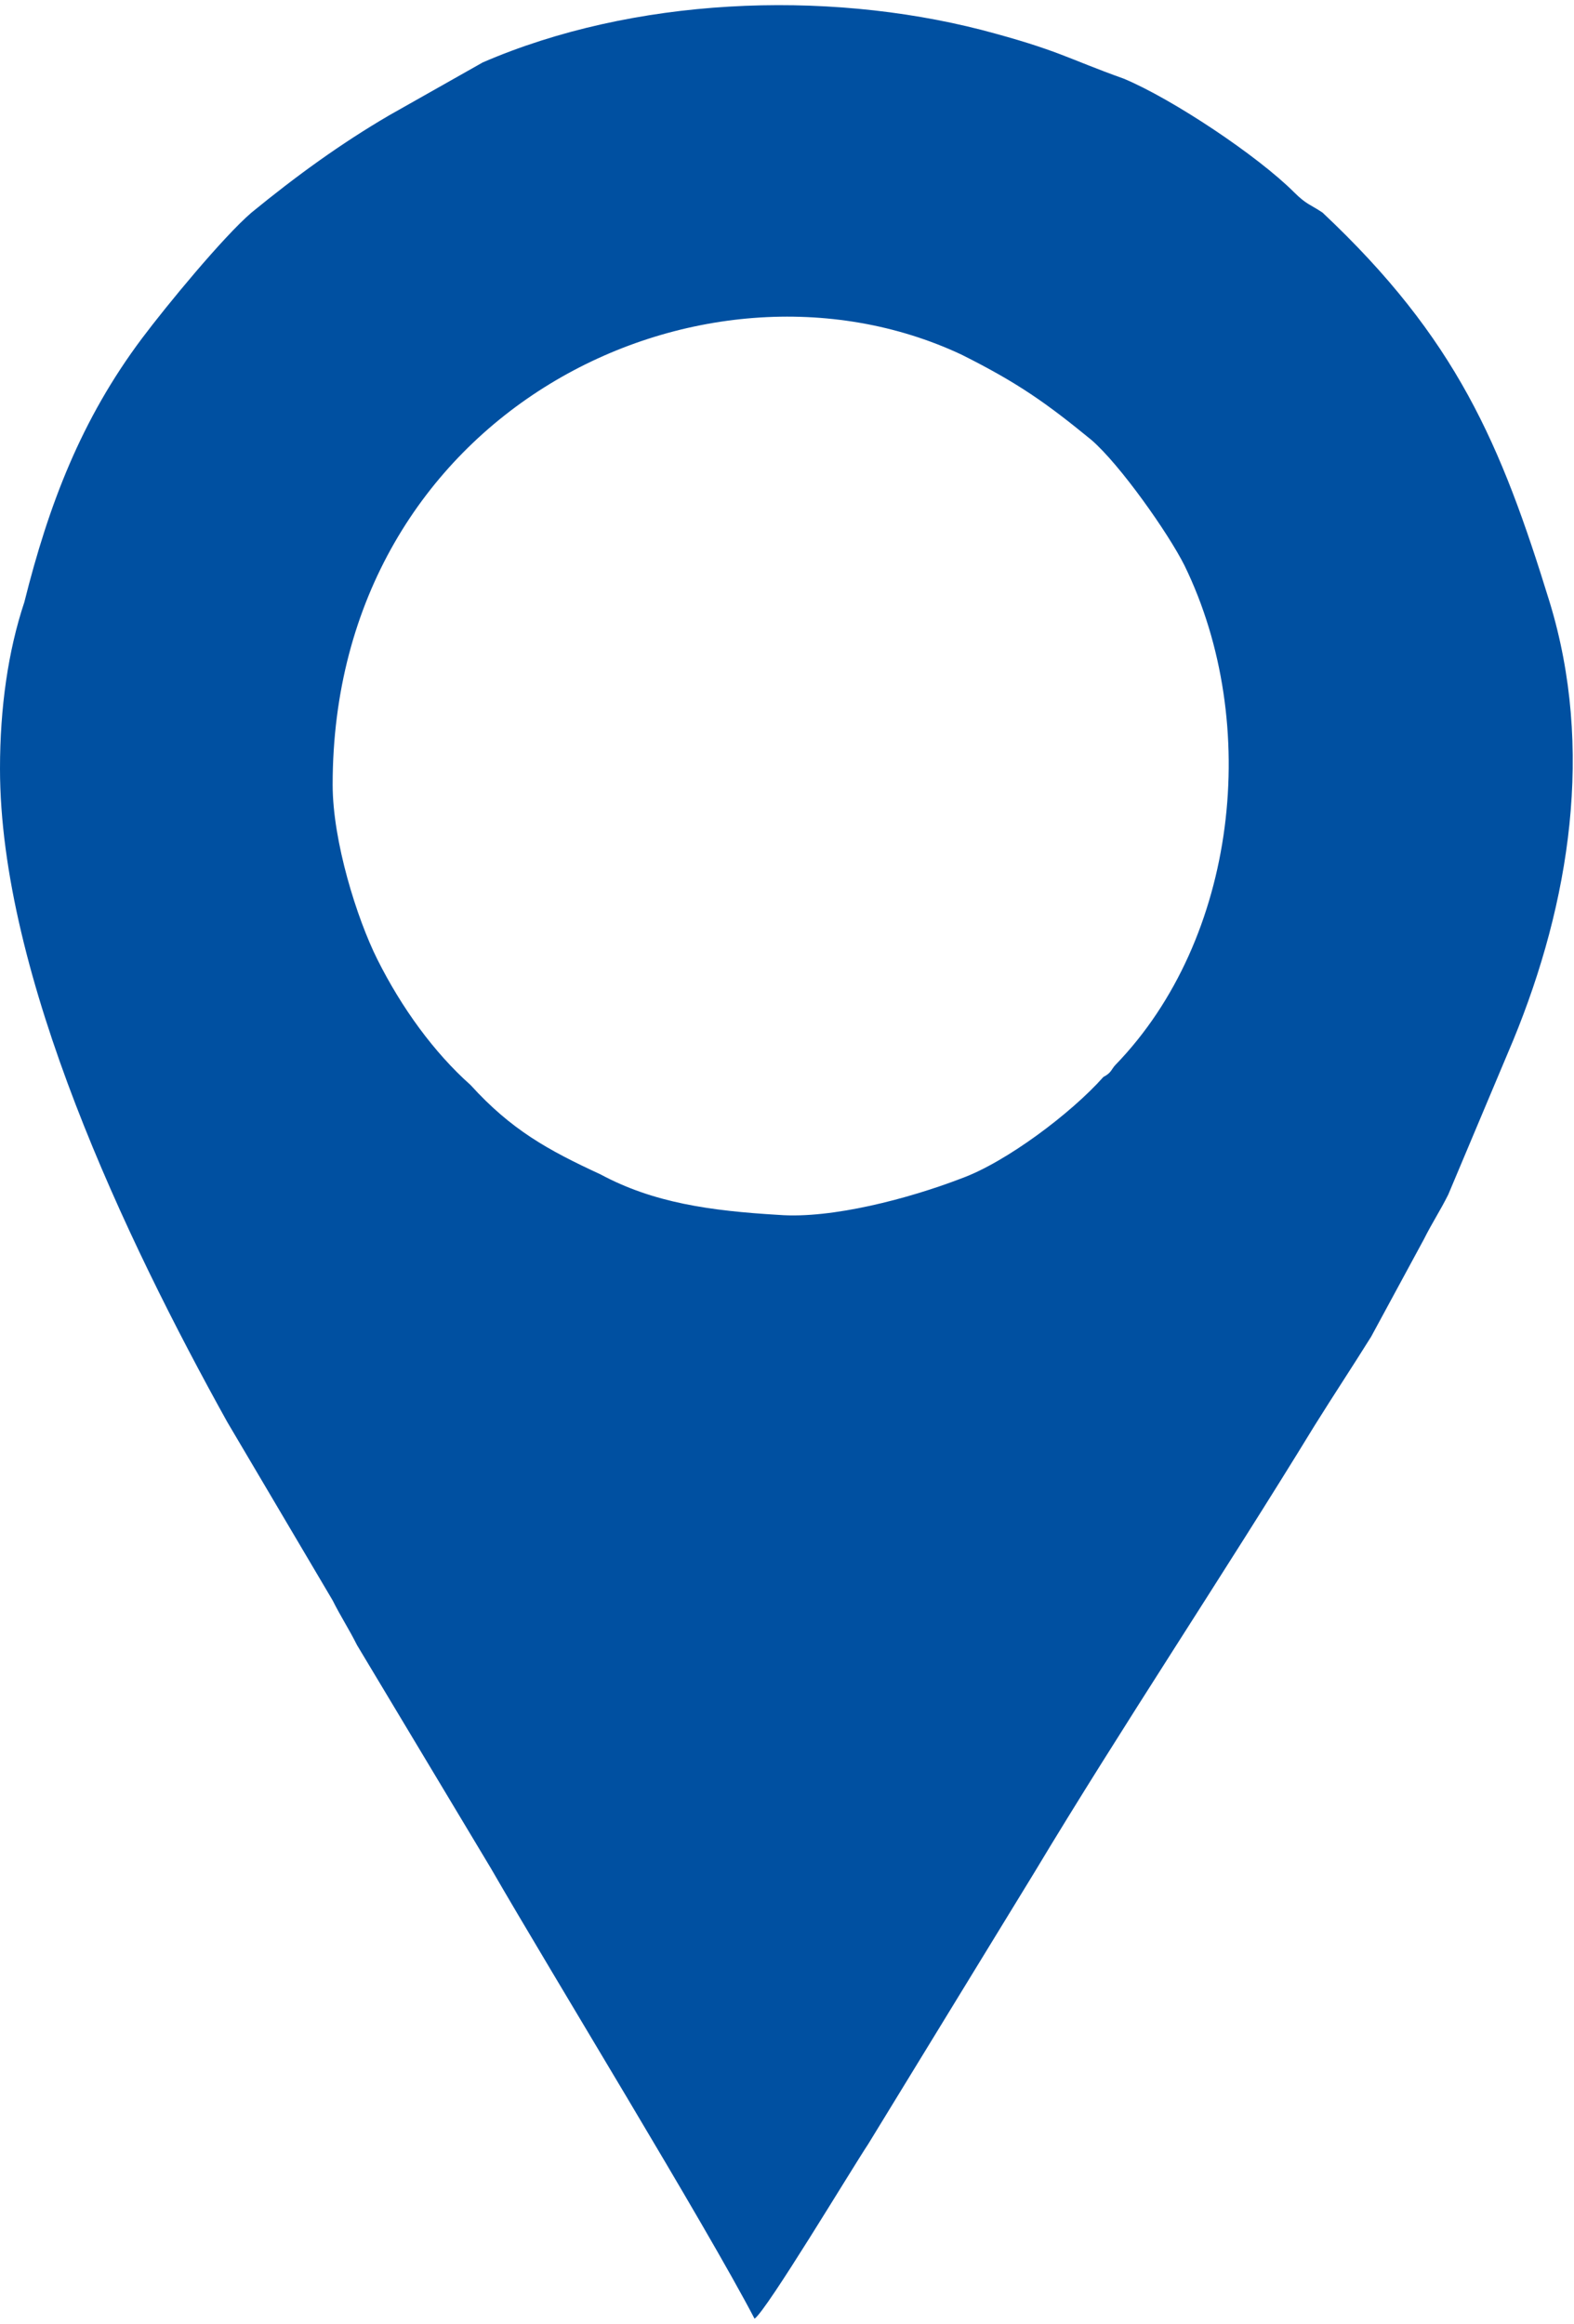 <?xml version="1.0" encoding="UTF-8"?>
<!DOCTYPE svg PUBLIC "-//W3C//DTD SVG 1.1//EN" "http://www.w3.org/Graphics/SVG/1.1/DTD/svg11.dtd">
<!-- Creator: CorelDRAW 2021 (64-Bit) -->
<svg xmlns="http://www.w3.org/2000/svg" xml:space="preserve" width="21px" height="31px" version="1.1" shape-rendering="geometricPrecision" text-rendering="geometricPrecision" image-rendering="optimizeQuality" fill-rule="evenodd" clip-rule="evenodd"
viewBox="0 0 3880 5700"
 xmlns:xlink="http://www.w3.org/1999/xlink"
 xmlns:xodm="http://www.corel.com/coreldraw/odm/2003">
 <g id="Layer_x0020_1">
  <path fill="#0050A1" d="M820 1920c0,-920 910,-1360 1550,-1060 140,70 210,120 320,210 70,60 190,230 230,310 190,390 130,920 -170,1230 -10,10 -10,20 -30,30 -80,90 -240,210 -350,250 -130,50 -320,100 -450,90 -170,-10 -310,-30 -440,-100 -130,-60 -220,-110 -320,-220 -90,-80 -170,-190 -230,-310 -50,-100 -110,-290 -110,-430zm-820 -40c0,510 310,1160 560,1610l260 440c20,40 40,70 60,110l330 550c150,260 530,880 650,1110 30,-20 240,-370 280,-430l410 -670c210,-350 470,-740 690,-1100 50,-80 90,-140 140,-220l130 -240c20,-40 40,-70 60,-110l160 -380c140,-340 200,-720 90,-1080 -120,-390 -230,-650 -560,-960 -30,-20 -40,-20 -70,-50 -90,-90 -300,-230 -420,-280 -140,-50 -160,-70 -350,-120 -390,-100 -860,-80 -1230,80l-230 130c-120,70 -230,150 -340,240 -70,60 -210,230 -270,310 -150,200 -230,410 -290,650 -40,120 -60,260 -60,410z"/>
 </g>
</svg>
